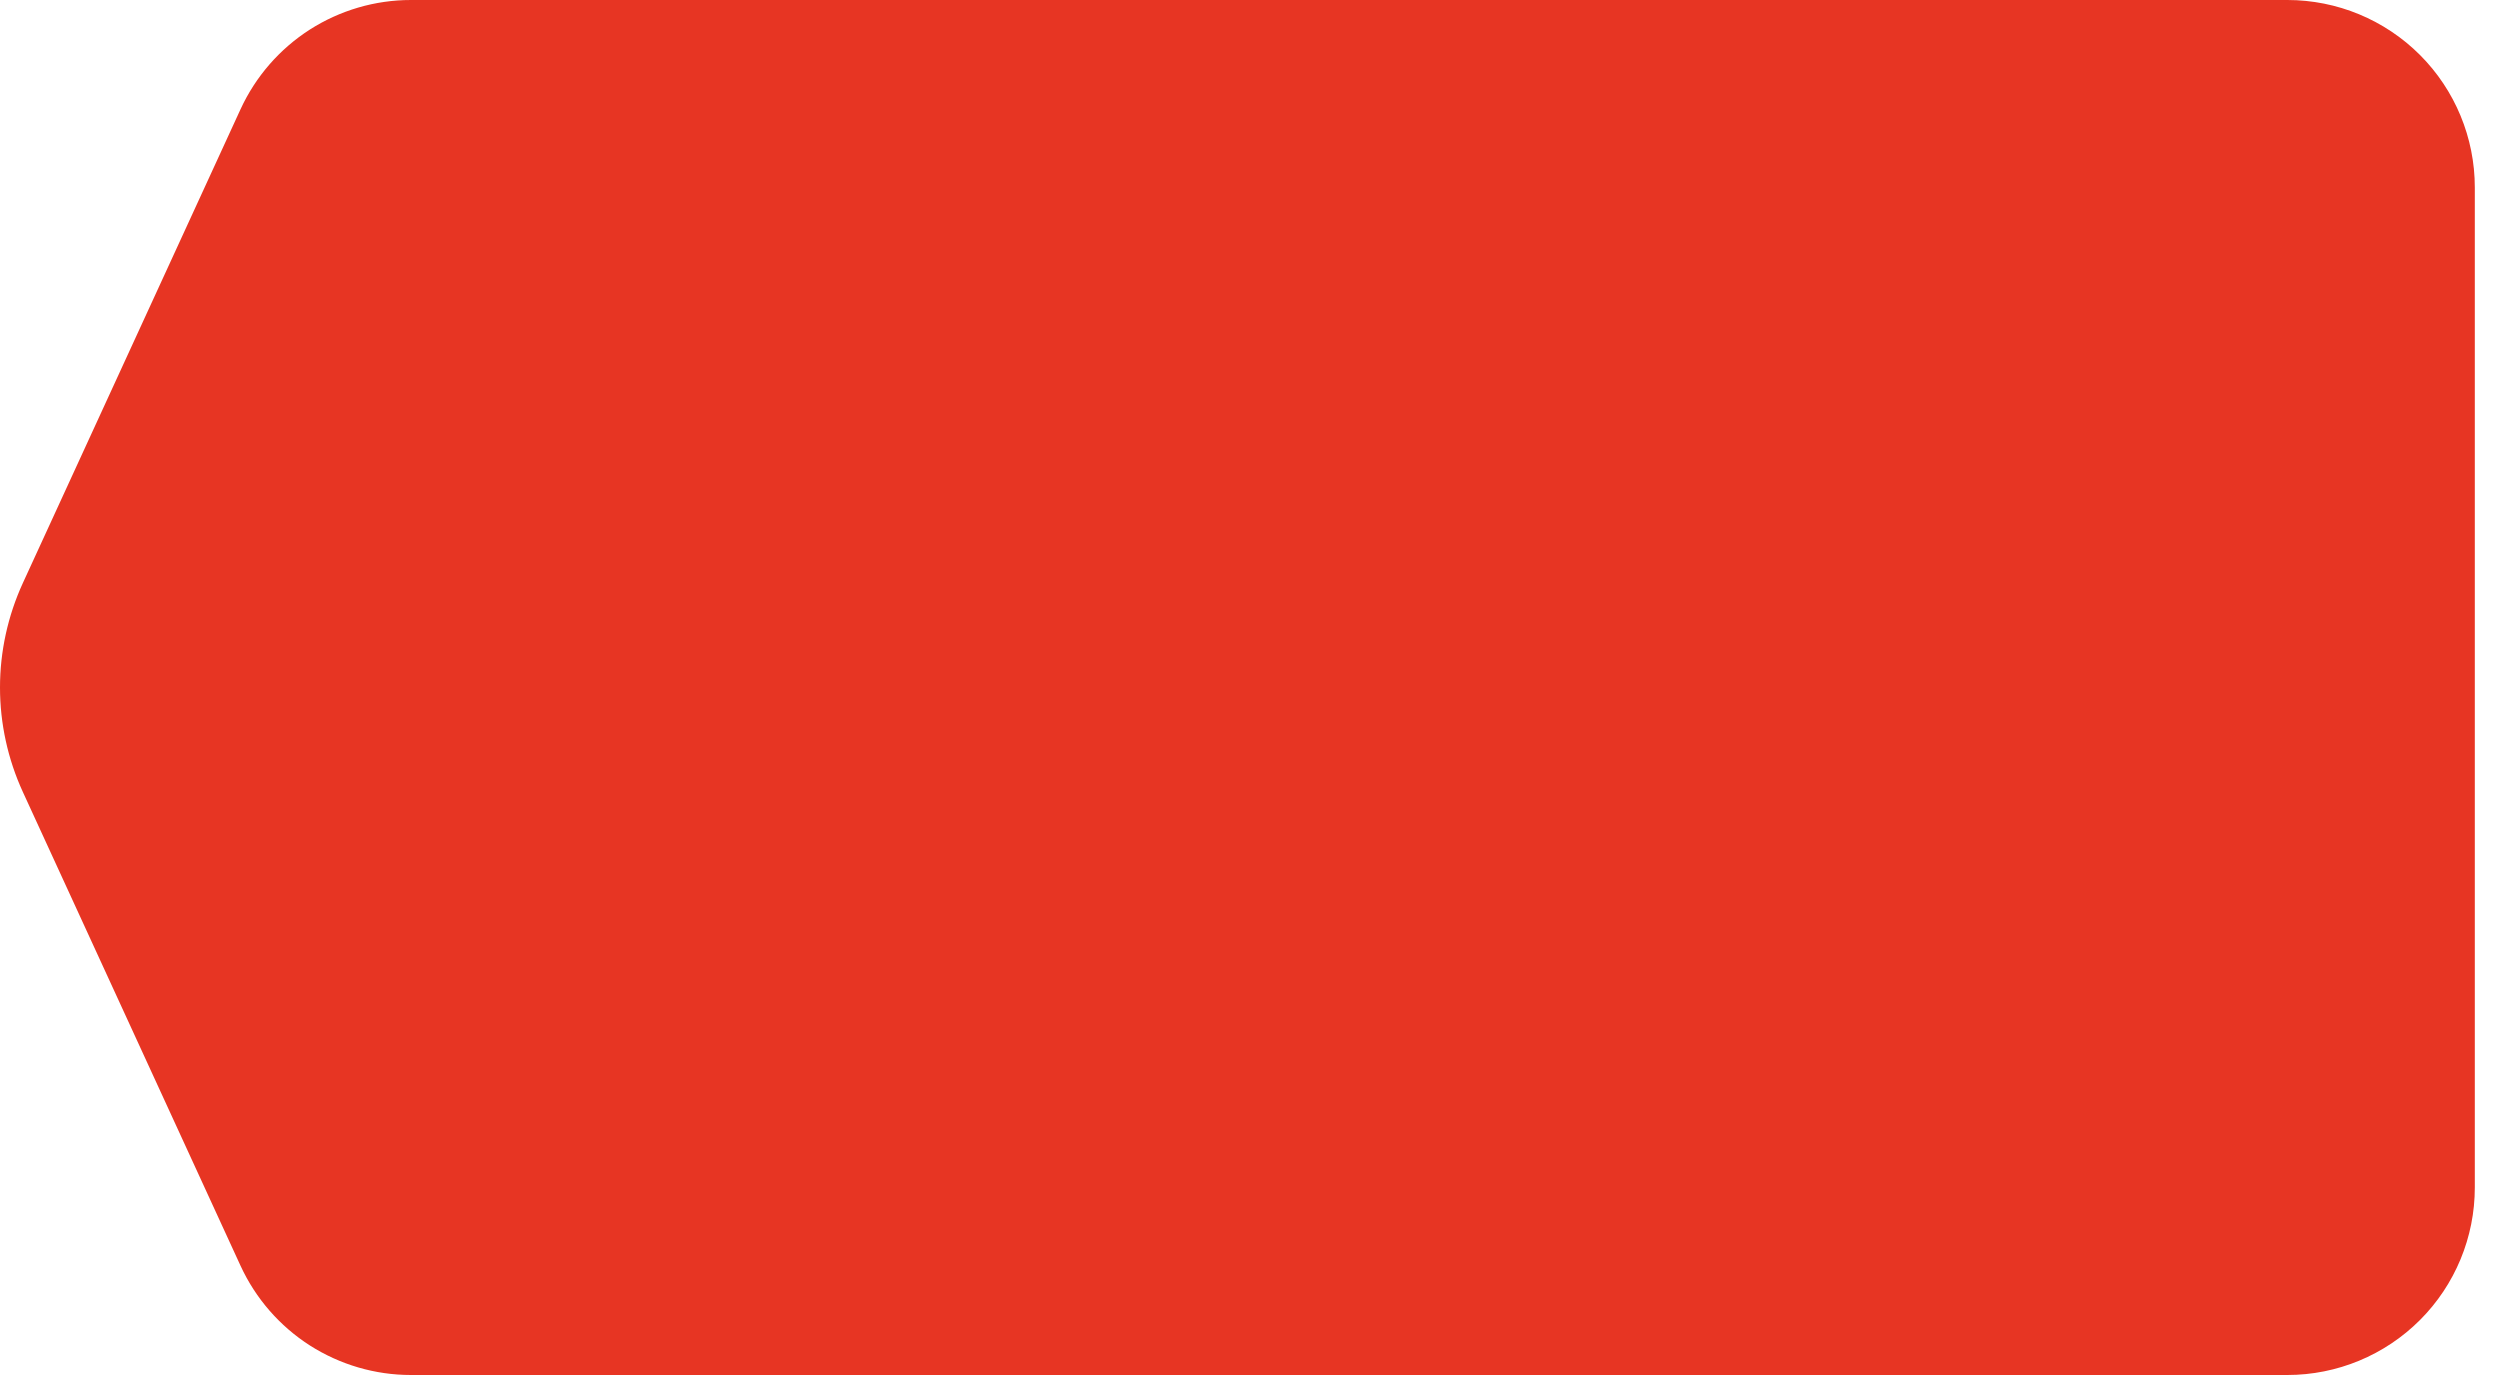 <?xml version="1.0" encoding="UTF-8"?> <svg xmlns="http://www.w3.org/2000/svg" width="40" height="22" viewBox="0 0 40 22" fill="none"><path d="M39.597 3C39.597 2.204 39.281 1.441 38.719 0.879C38.156 0.316 37.393 6.60377e-09 36.597 6.60377e-09L6.575 6.60377e-09C6.001 -3.80636e-05 5.44 0.165 4.956 0.474C4.473 0.784 4.089 1.226 3.849 1.747L0.365 9.33C0.125 9.854 0 10.424 0 11C0 11.576 0.125 12.146 0.365 12.67L3.849 20.253C4.089 20.774 4.473 21.216 4.956 21.526C5.44 21.835 6.001 22 6.575 22H36.597C37.393 22 38.156 21.684 38.719 21.121C39.281 20.559 39.597 19.796 39.597 19V3Z" fill="#E73523"></path></svg> 